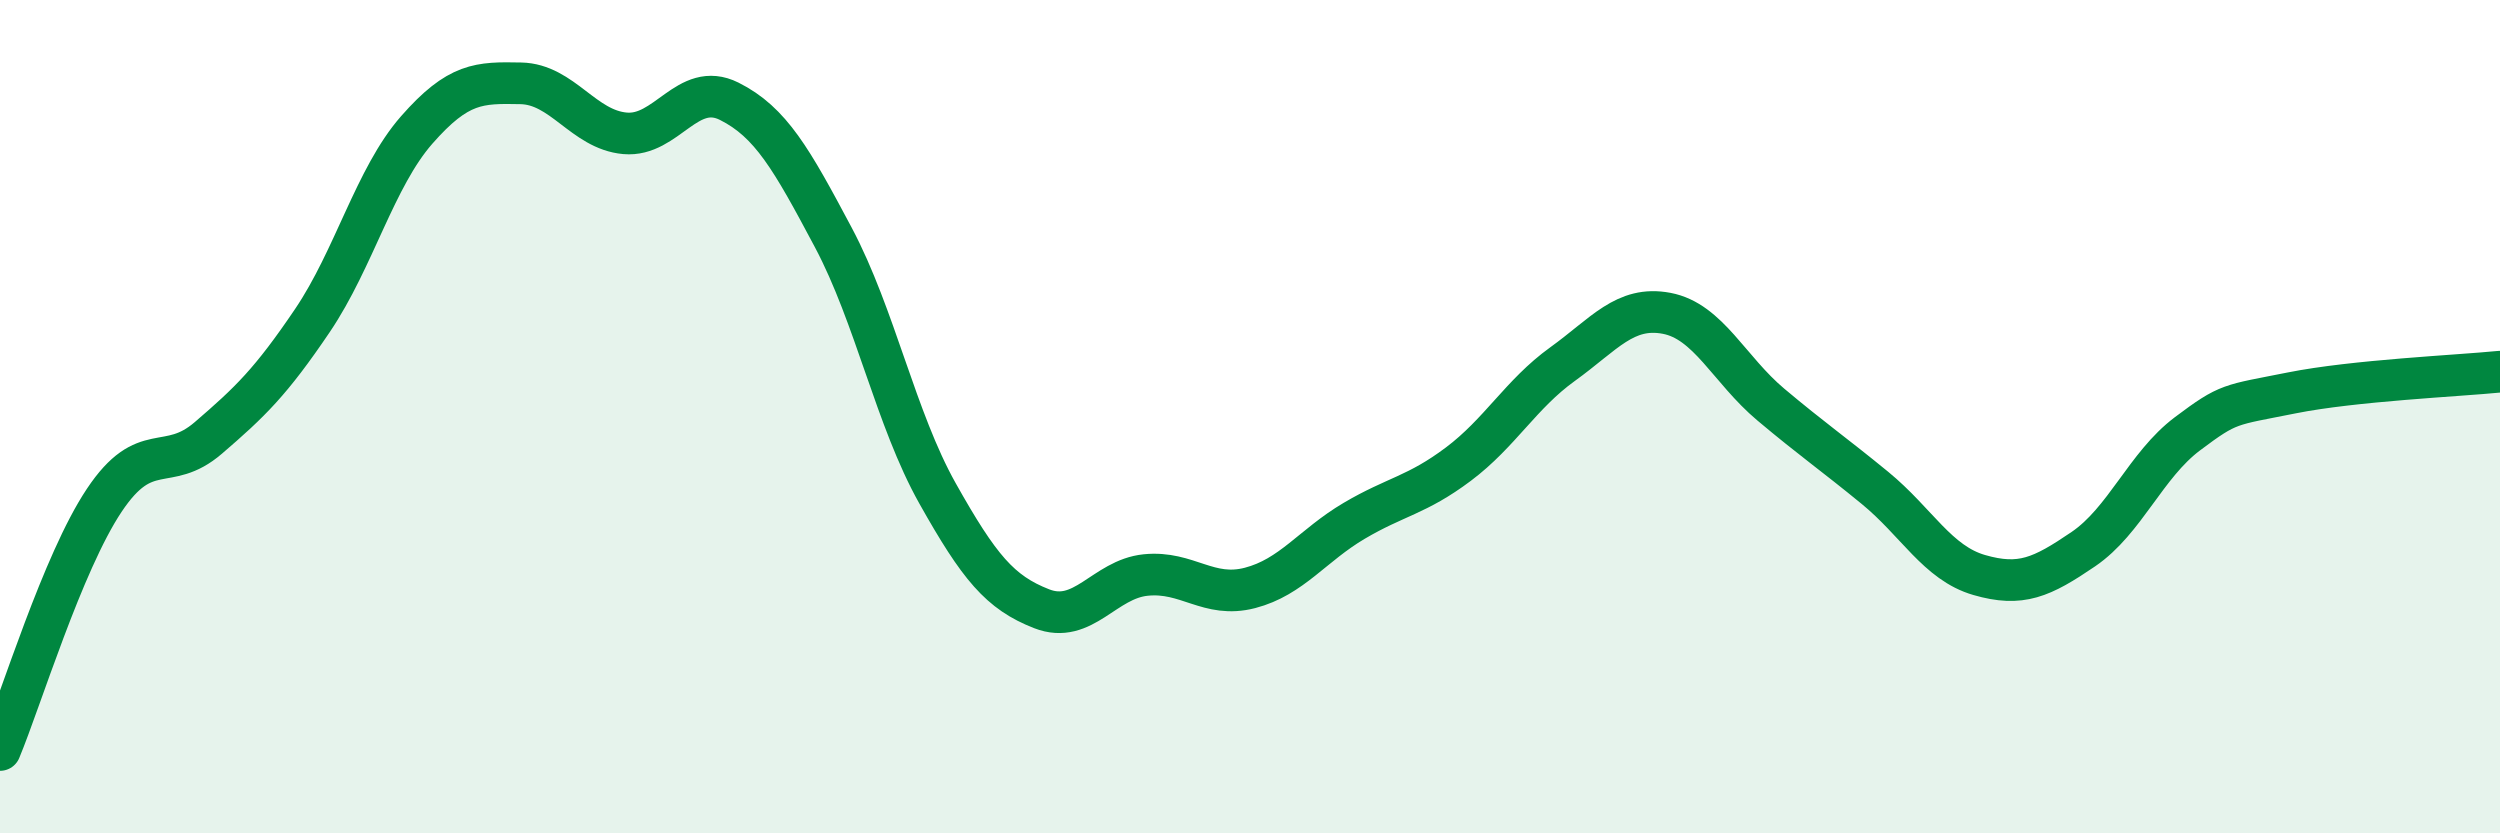 
    <svg width="60" height="20" viewBox="0 0 60 20" xmlns="http://www.w3.org/2000/svg">
      <path
        d="M 0,18 C 0.5,16.8 1.5,13.51 2.5,12.01 C 3.5,10.51 4,11.37 5,10.51 C 6,9.65 6.5,9.17 7.5,7.69 C 8.5,6.21 9,4.26 10,3.12 C 11,1.98 11.5,1.98 12.5,2 C 13.5,2.02 14,3.11 15,3.2 C 16,3.29 16.5,1.93 17.5,2.43 C 18.5,2.93 19,3.82 20,5.7 C 21,7.58 21.5,10.06 22.5,11.84 C 23.5,13.62 24,14.22 25,14.61 C 26,15 26.5,13.9 27.5,13.8 C 28.5,13.7 29,14.37 30,14.11 C 31,13.85 31.5,13.09 32.5,12.5 C 33.5,11.91 34,11.89 35,11.14 C 36,10.39 36.5,9.46 37.5,8.74 C 38.5,8.02 39,7.33 40,7.52 C 41,7.71 41.5,8.87 42.5,9.71 C 43.5,10.55 44,10.89 45,11.71 C 46,12.53 46.5,13.51 47.5,13.8 C 48.5,14.09 49,13.86 50,13.18 C 51,12.5 51.5,11.16 52.5,10.41 C 53.5,9.66 53.5,9.73 55,9.43 C 56.5,9.13 59,9.02 60,8.92L60 20L0 20Z"
        fill="#008740"
        opacity="0.1"
        stroke-linecap="round"
        stroke-linejoin="round"
      />
      <path
        d="M 0,18 C 0.5,16.8 1.5,13.51 2.5,12.01 C 3.5,10.51 4,11.37 5,10.51 C 6,9.65 6.5,9.17 7.5,7.69 C 8.5,6.21 9,4.26 10,3.12 C 11,1.98 11.5,1.98 12.5,2 C 13.5,2.02 14,3.11 15,3.2 C 16,3.29 16.5,1.93 17.5,2.43 C 18.5,2.93 19,3.82 20,5.7 C 21,7.58 21.5,10.06 22.5,11.84 C 23.5,13.62 24,14.22 25,14.61 C 26,15 26.5,13.9 27.5,13.8 C 28.5,13.7 29,14.37 30,14.11 C 31,13.85 31.5,13.09 32.5,12.5 C 33.5,11.91 34,11.89 35,11.14 C 36,10.39 36.5,9.46 37.5,8.74 C 38.5,8.02 39,7.33 40,7.52 C 41,7.71 41.5,8.87 42.5,9.71 C 43.5,10.55 44,10.89 45,11.71 C 46,12.53 46.5,13.51 47.5,13.8 C 48.5,14.09 49,13.86 50,13.18 C 51,12.5 51.5,11.16 52.5,10.41 C 53.5,9.66 53.5,9.73 55,9.43 C 56.5,9.13 59,9.02 60,8.92"
        stroke="#008740"
        stroke-width="1"
        fill="none"
        stroke-linecap="round"
        stroke-linejoin="round"
      />
    </svg>
  